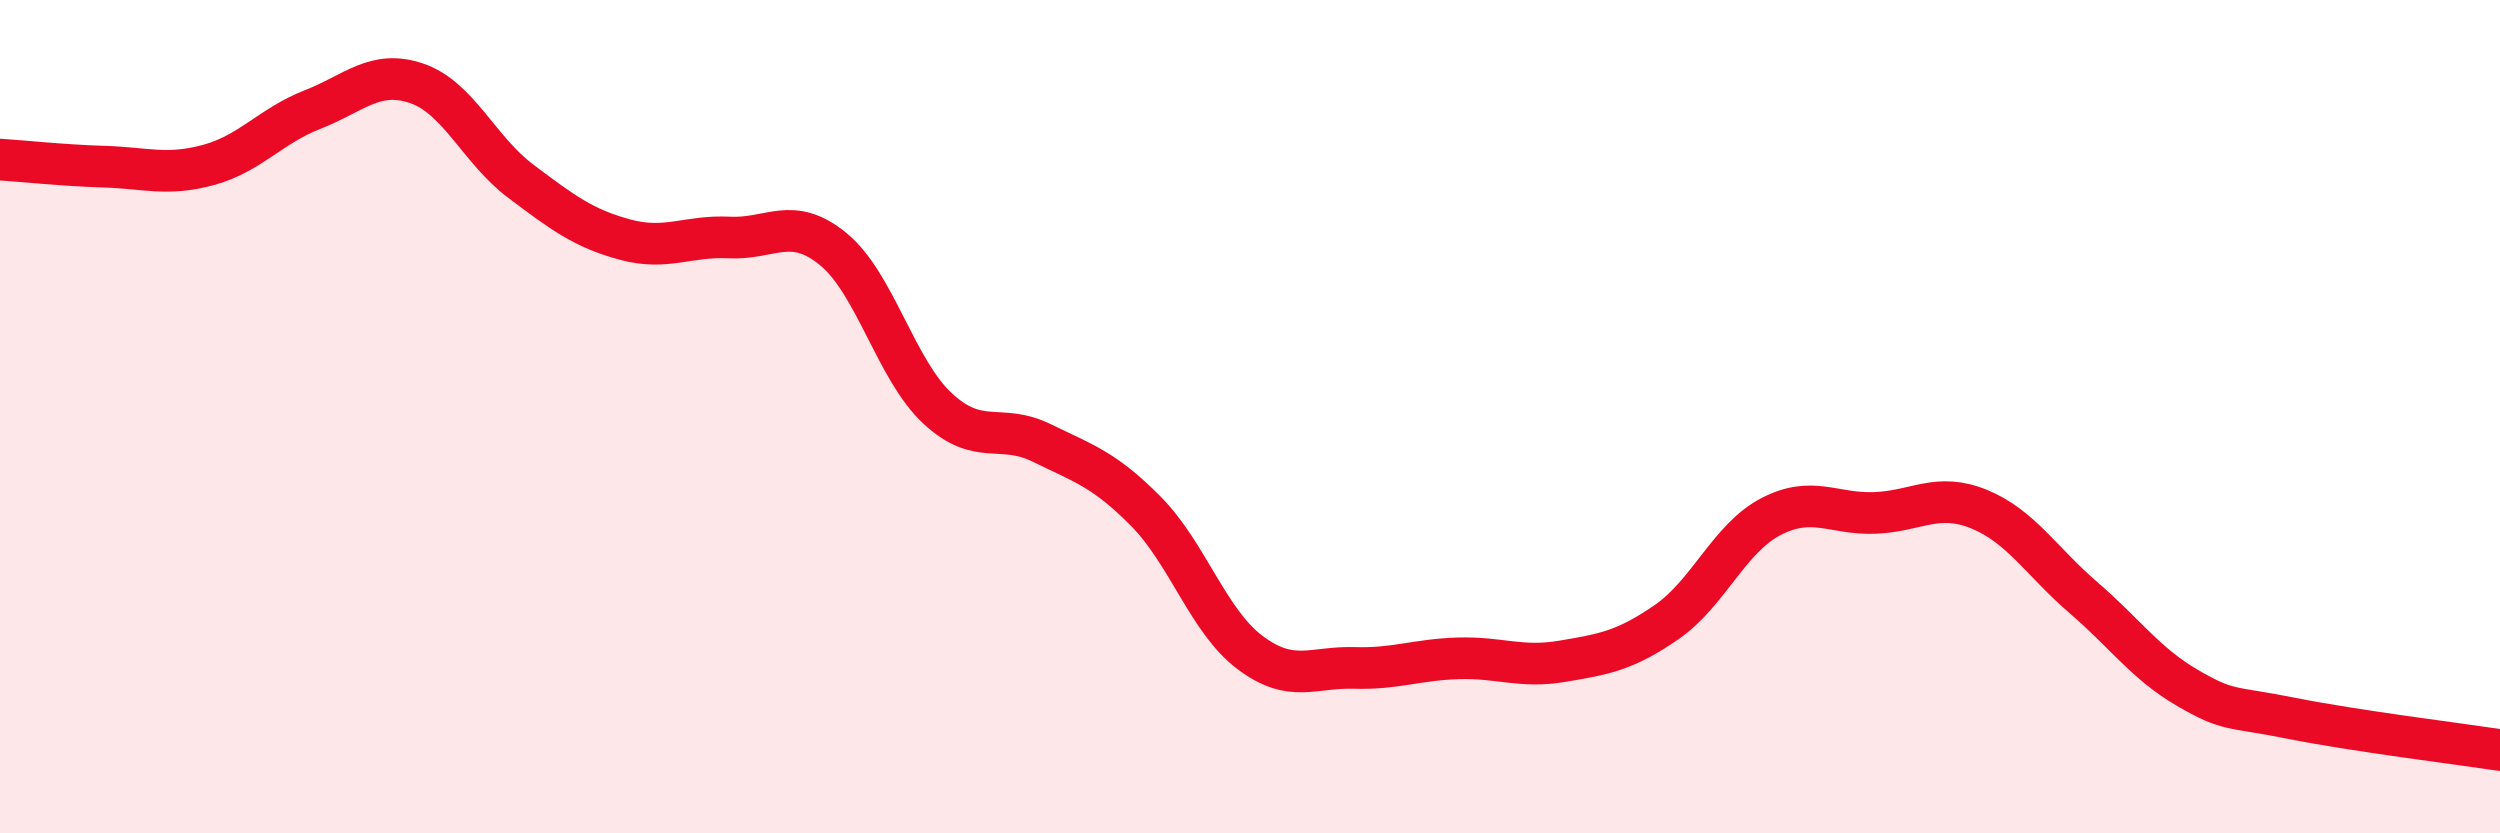 
    <svg width="60" height="20" viewBox="0 0 60 20" xmlns="http://www.w3.org/2000/svg">
      <path
        d="M 0,3.83 C 0.5,3.86 1.5,3.97 2.5,4 C 3.5,4.03 4,4.23 5,3.96 C 6,3.69 6.5,3.02 7.5,2.63 C 8.5,2.24 9,1.66 10,2 C 11,2.34 11.5,3.6 12.5,4.35 C 13.5,5.1 14,5.48 15,5.75 C 16,6.02 16.5,5.65 17.5,5.7 C 18.5,5.75 19,5.16 20,5.98 C 21,6.8 21.5,8.87 22.5,9.8 C 23.5,10.73 24,10.14 25,10.63 C 26,11.12 26.5,11.26 27.5,12.27 C 28.5,13.28 29,14.91 30,15.66 C 31,16.41 31.5,16 32.5,16.03 C 33.5,16.06 34,15.83 35,15.8 C 36,15.77 36.5,16.04 37.5,15.87 C 38.5,15.7 39,15.62 40,14.93 C 41,14.24 41.5,12.92 42.5,12.4 C 43.5,11.88 44,12.35 45,12.31 C 46,12.27 46.5,11.81 47.5,12.22 C 48.5,12.63 49,13.48 50,14.34 C 51,15.2 51.5,15.93 52.5,16.51 C 53.5,17.09 53.5,16.94 55,17.24 C 56.5,17.54 59,17.85 60,18L60 20L0 20Z"
        fill="#EB0A25"
        opacity="0.1"
        stroke-linecap="round"
        stroke-linejoin="round"
      />
      <path
        d="M 0,3.83 C 0.5,3.86 1.5,3.97 2.5,4 C 3.5,4.03 4,4.23 5,3.96 C 6,3.69 6.5,3.02 7.5,2.63 C 8.5,2.24 9,1.66 10,2 C 11,2.34 11.5,3.6 12.5,4.35 C 13.5,5.1 14,5.48 15,5.75 C 16,6.02 16.5,5.65 17.5,5.7 C 18.5,5.75 19,5.16 20,5.98 C 21,6.8 21.5,8.87 22.5,9.8 C 23.5,10.73 24,10.14 25,10.63 C 26,11.12 26.5,11.26 27.5,12.27 C 28.5,13.28 29,14.91 30,15.66 C 31,16.41 31.5,16 32.5,16.03 C 33.5,16.06 34,15.83 35,15.8 C 36,15.77 36.5,16.04 37.5,15.87 C 38.5,15.7 39,15.62 40,14.93 C 41,14.24 41.5,12.92 42.5,12.4 C 43.5,11.88 44,12.35 45,12.31 C 46,12.27 46.5,11.81 47.5,12.22 C 48.5,12.63 49,13.48 50,14.34 C 51,15.2 51.5,15.93 52.5,16.51 C 53.5,17.09 53.5,16.94 55,17.24 C 56.5,17.54 59,17.85 60,18"
        stroke="#EB0A25"
        stroke-width="1"
        fill="none"
        stroke-linecap="round"
        stroke-linejoin="round"
      />
    </svg>
  